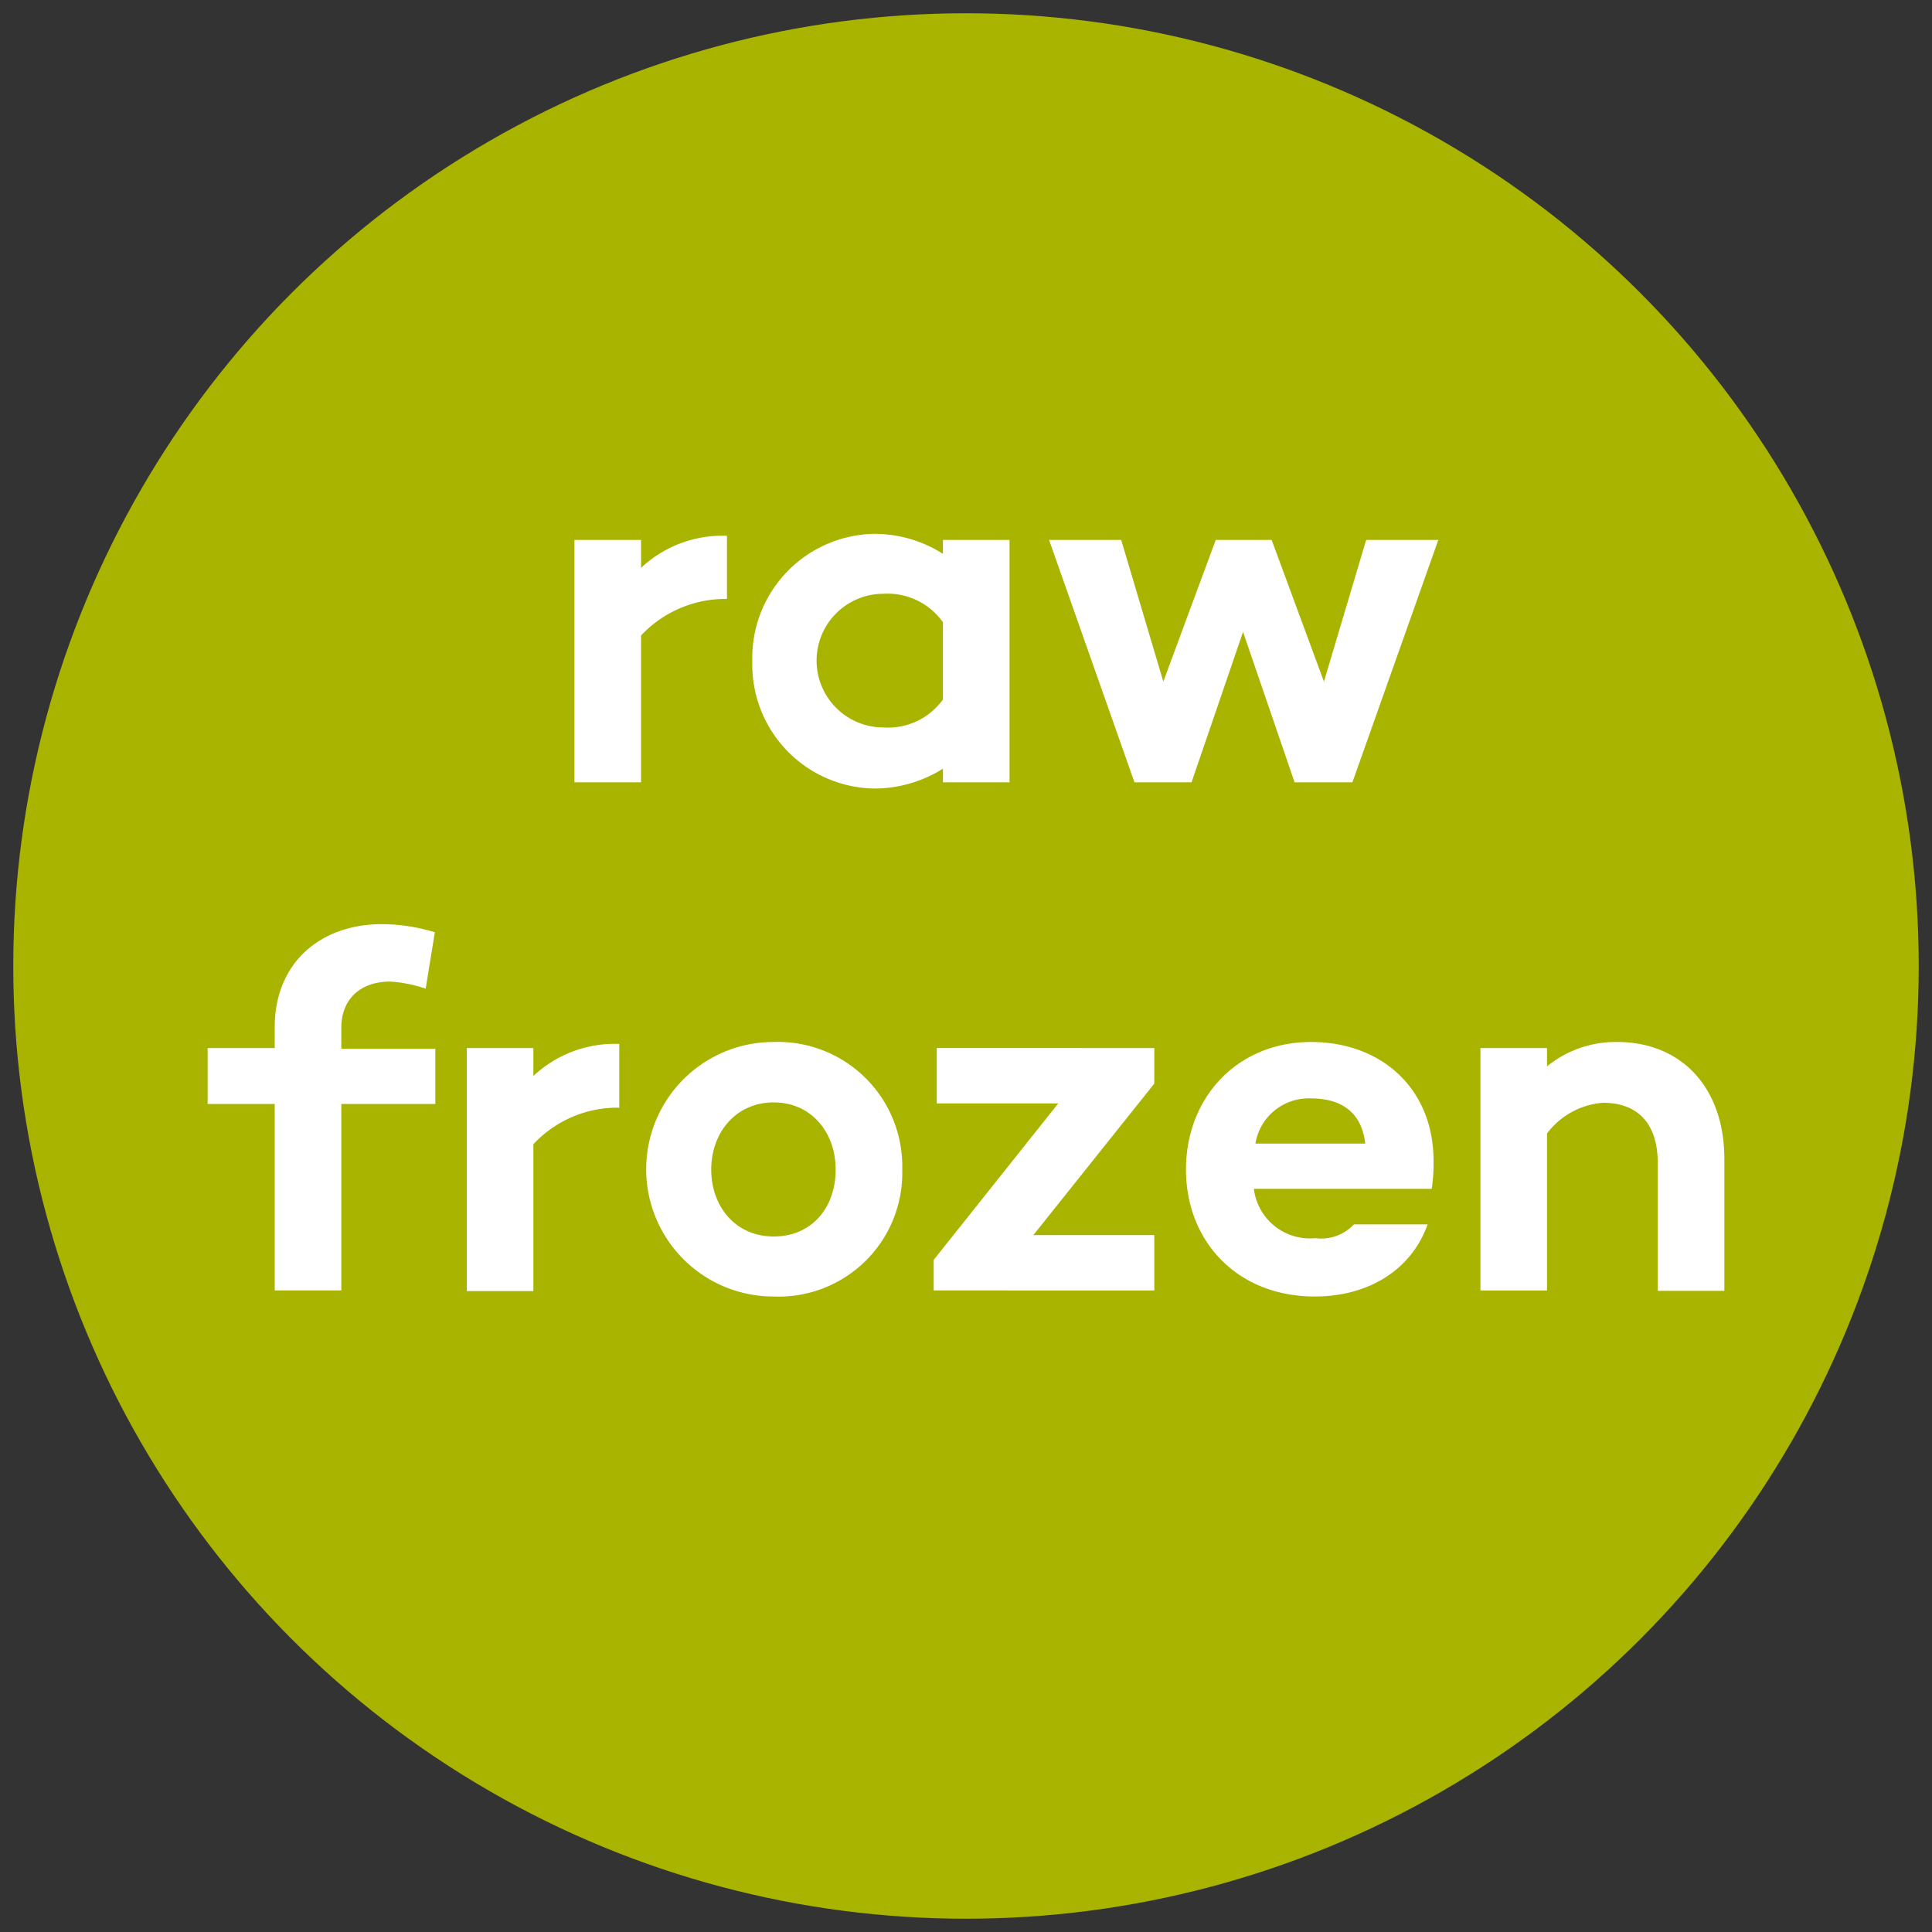 <svg id="Layer_1" data-name="Layer 1" xmlns="http://www.w3.org/2000/svg" viewBox="0 0 150 150"><rect x="0" y="0" width="150" height="150" fill="#333333" stroke="none"/><defs><style>.cls-1{fill:#a8b400;}.cls-2{fill:#fff;}</style></defs><circle class="cls-1" cx="75" cy="75" r="73.97"/><path class="cls-2" d="M56.44,41.6v4.9a9,9,0,0,0-6.67,2.84v11.4H44.6V41.92h5.17v2.17A9.22,9.22,0,0,1,56.44,41.6Z"/><path class="cls-2" d="M78.38,41.92V60.74H73.21V59.68a10,10,0,0,1-5.41,1.54,9.62,9.62,0,0,1-9.39-9.87,9.63,9.63,0,0,1,9.39-9.9A9.89,9.89,0,0,1,73.21,43V41.92ZM73.21,54.31v-6a5.28,5.28,0,0,0-4.62-2.21,5.19,5.19,0,0,0,0,10.38A5.26,5.26,0,0,0,73.21,54.31Z"/><path class="cls-2" d="M111.67,41.92,105,60.74h-4.49l-4-11.68-4,11.68H88.08L81.45,41.92h5.6l3.27,11,4.07-11h4.34l4.06,11,3.28-11Z"/><path class="cls-2" d="M33.8,85.71H26.5v14.48H21.33V85.71H16.12V81.37h5.21V79.75c0-5,3.55-8,8.33-8a14.37,14.37,0,0,1,4.1.63l-.71,4.38a10.55,10.55,0,0,0-2.76-.55c-2.33,0-3.79,1.38-3.79,3.59v1.62h7.3Z"/><path class="cls-2" d="M48.08,81.05V86a8.92,8.92,0,0,0-6.67,2.84v11.4H36.24V81.37h5.17v2.17A9.22,9.22,0,0,1,48.08,81.05Z"/><path class="cls-2" d="M70.05,90.8a9.6,9.6,0,0,1-10,9.86,9.88,9.88,0,1,1,0-19.76A9.66,9.66,0,0,1,70.05,90.8Zm-5.17,0c0-2.88-1.89-5.21-4.81-5.21s-4.85,2.33-4.85,5.21S57.11,96,60.07,96,64.88,93.76,64.88,90.8Z"/><path class="cls-2" d="M89.62,84.13,80.23,95.89h9.39v4.3H72.49V97.82l9.67-12.15H72.73v-4.3H89.62Z"/><path class="cls-2" d="M111.16,92.3H97.35a4.38,4.38,0,0,0,4.77,3.83,3.48,3.48,0,0,0,3-1.07h5.72c-1.26,3.55-4.61,5.6-8.76,5.6-6,0-10-4.26-10-9.86s4-9.9,9.71-9.9c5.48,0,9.51,3.63,9.51,9.23A13.16,13.16,0,0,1,111.16,92.3ZM97.47,88.79H106c-.28-2.41-1.82-3.51-4.23-3.51A4.19,4.19,0,0,0,97.47,88.79Z"/><path class="cls-2" d="M133.88,90v10.22h-5.17v-9.9c0-3.08-1.54-4.7-4.26-4.7A6,6,0,0,0,120.11,88v12.19h-5.17V81.37h5.17v1.42a8.46,8.46,0,0,1,5.44-1.89C130.56,80.9,133.88,84.45,133.88,90Z"/></svg>